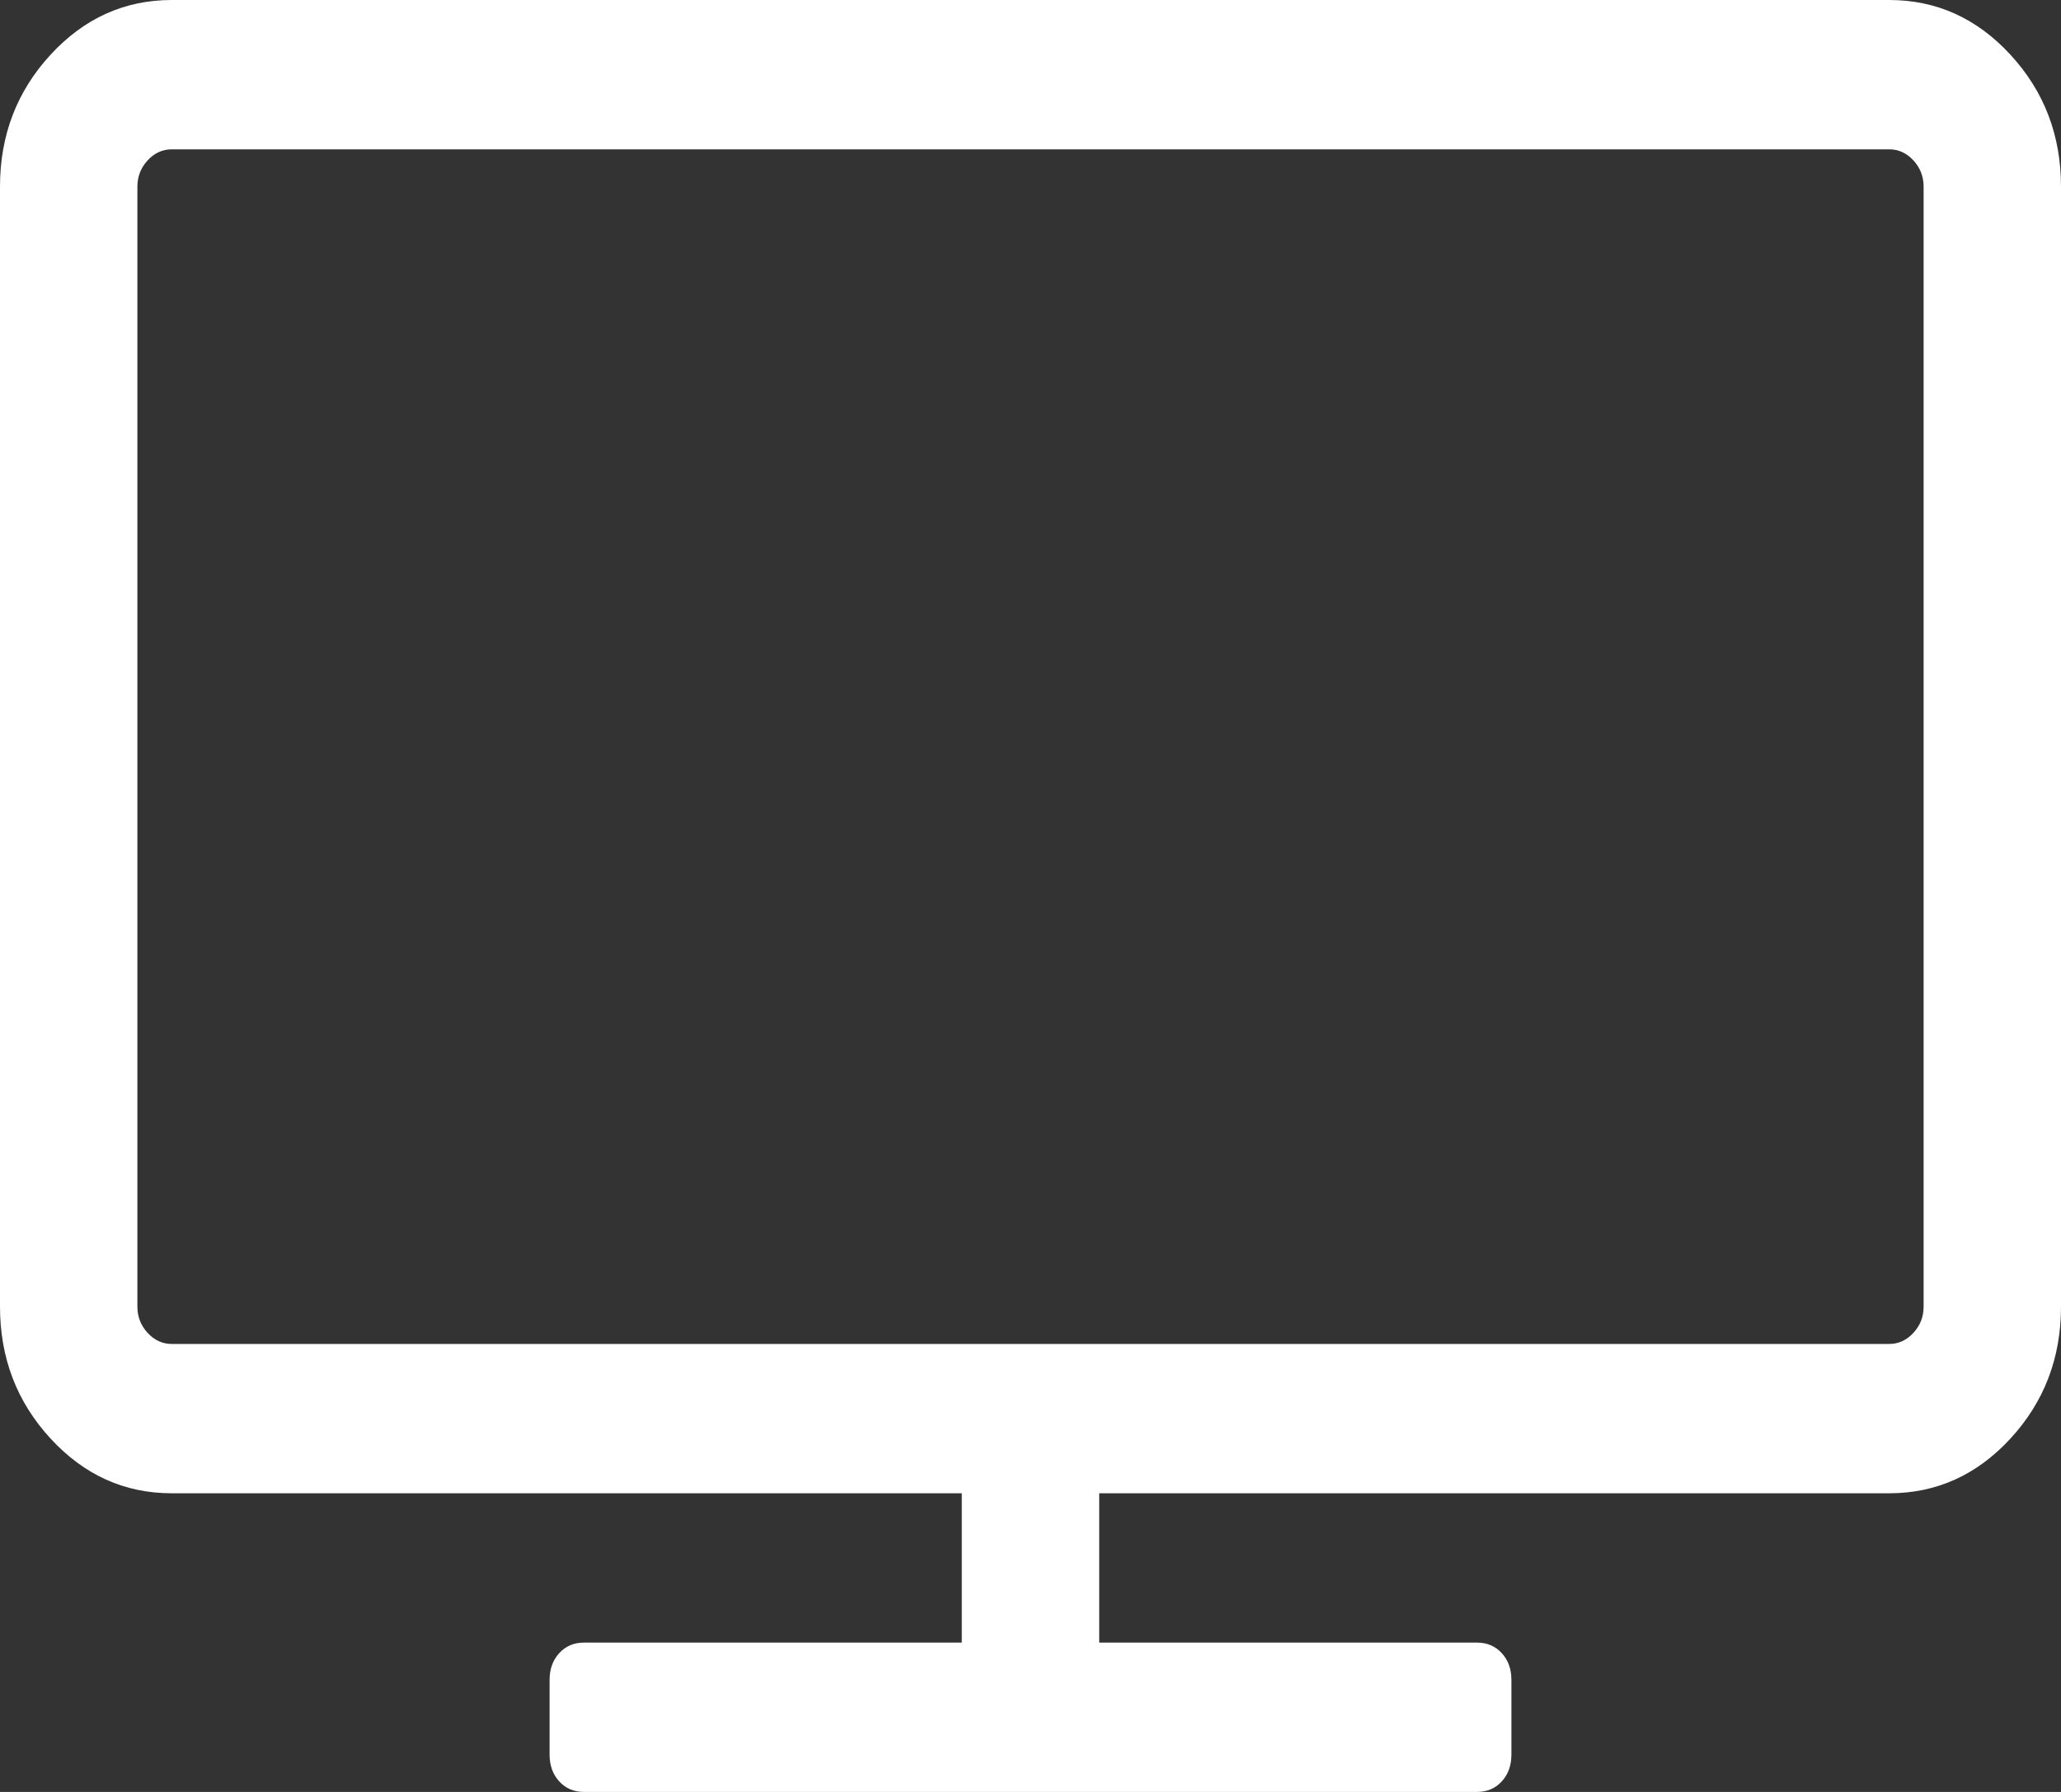 <?xml version="1.0" encoding="UTF-8"?> <svg xmlns="http://www.w3.org/2000/svg" width="92" height="80" viewBox="0 0 92 80" fill="none"><rect x="0" y="0" width="92" height="80" fill="#333333" stroke="none"/> <path d="M6.133 58.333V8.333C6.133 7.882 6.285 7.491 6.589 7.161C6.892 6.832 7.251 6.667 7.667 6.667H84.333C84.749 6.667 85.108 6.832 85.412 7.161C85.715 7.491 85.867 7.882 85.867 8.333V58.333C85.867 58.785 85.715 59.175 85.412 59.505C85.108 59.835 84.749 60 84.333 60H7.667C7.251 60 6.892 59.835 6.589 59.505C6.285 59.175 6.133 58.785 6.133 58.333ZM0 8.333V58.333C0 60.625 0.751 62.587 2.252 64.219C3.753 65.851 5.558 66.667 7.667 66.667H42.933V73.333H26.067C25.619 73.333 25.252 73.49 24.965 73.802C24.677 74.115 24.533 74.514 24.533 75V78.333C24.533 78.819 24.677 79.219 24.965 79.531C25.252 79.844 25.619 80 26.067 80H65.933C66.381 80 66.748 79.844 67.035 79.531C67.323 79.219 67.467 78.819 67.467 78.333V75C67.467 74.514 67.323 74.115 67.035 73.802C66.748 73.49 66.381 73.333 65.933 73.333H49.067V66.667H84.333C86.442 66.667 88.246 65.851 89.748 64.219C91.249 62.587 92 60.625 92 58.333V8.333C92 6.042 91.249 4.08 89.748 2.448C88.246 0.816 86.442 0 84.333 0H7.667C5.558 0 3.753 0.816 2.252 2.448C0.751 4.08 0 6.042 0 8.333Z" fill="white"></path> </svg> 